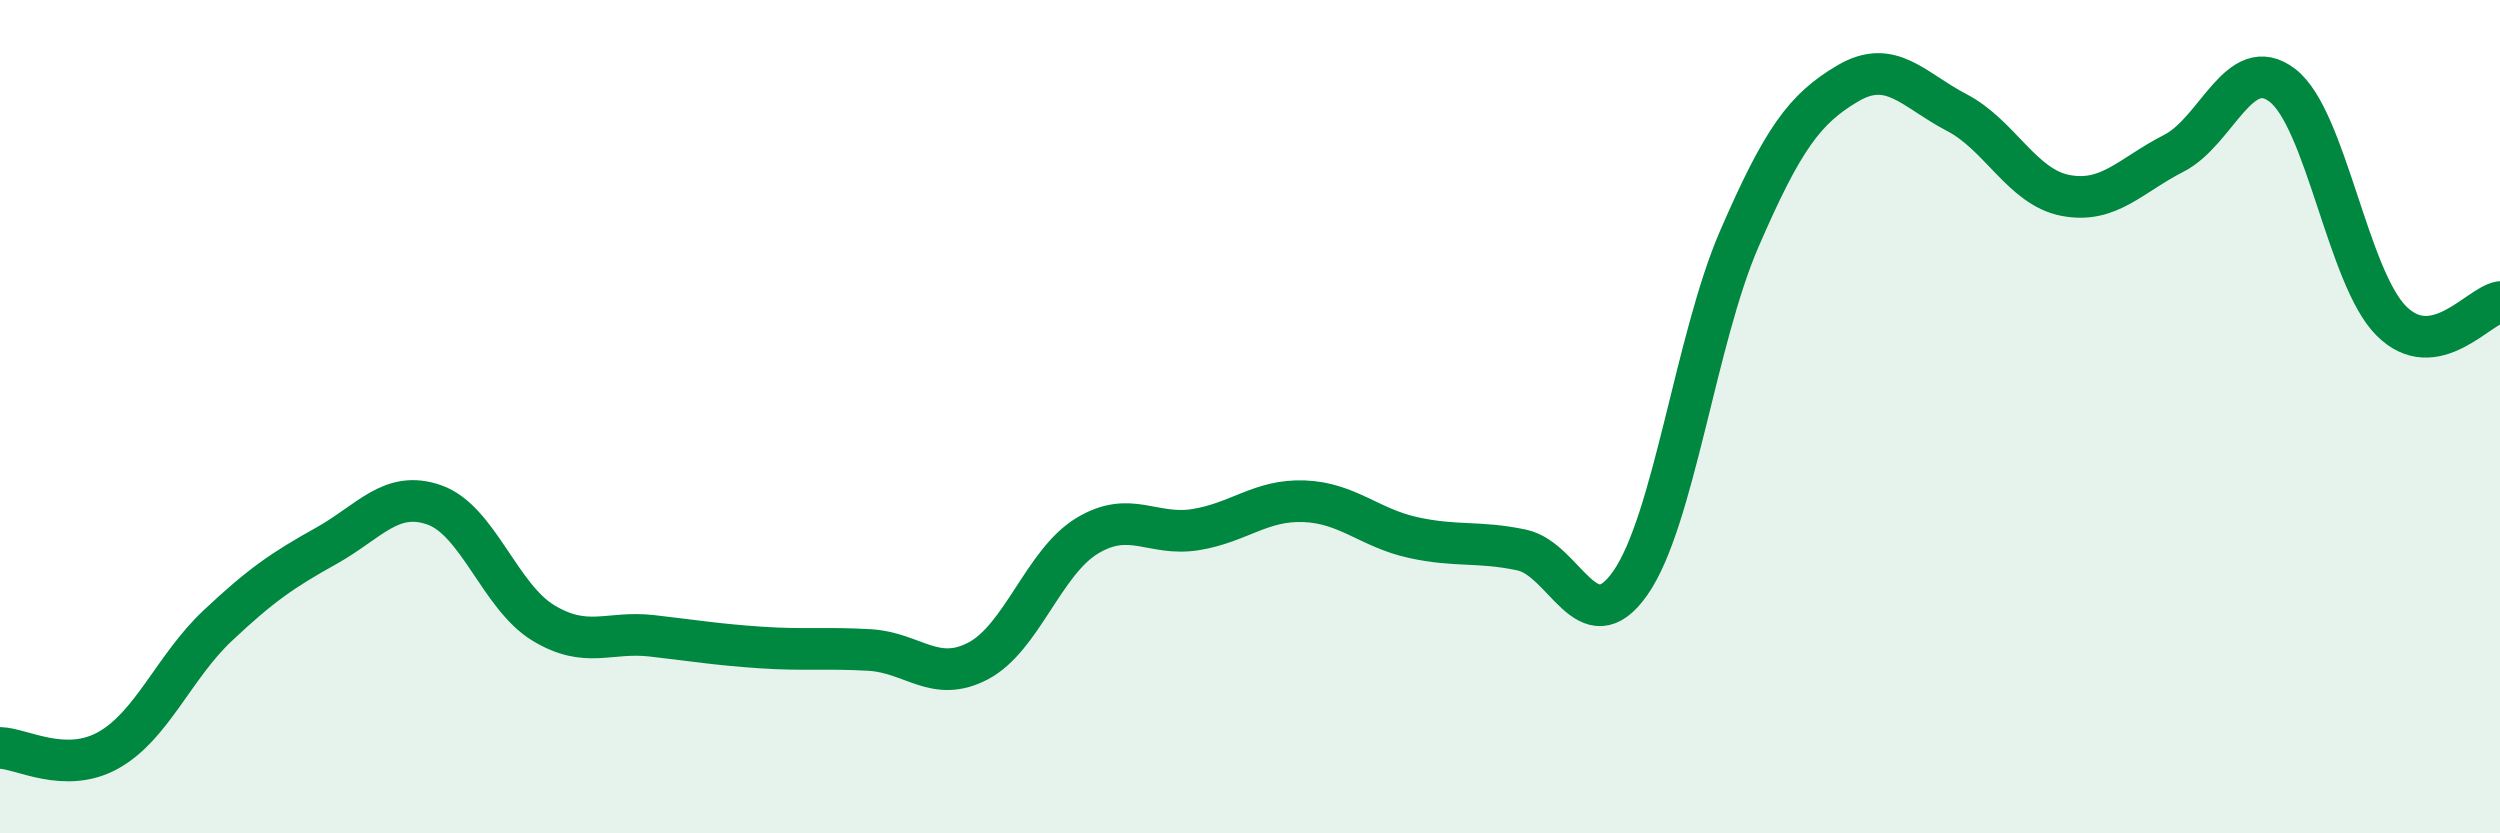 
    <svg width="60" height="20" viewBox="0 0 60 20" xmlns="http://www.w3.org/2000/svg">
      <path
        d="M 0,17.95 C 0.52,17.96 1.57,18.59 2.61,18 C 3.65,17.41 4.18,16 5.22,15.02 C 6.26,14.04 6.79,13.68 7.83,13.1 C 8.87,12.52 9.39,11.75 10.43,12.12 C 11.47,12.49 12,14.32 13.04,14.95 C 14.08,15.58 14.61,15.14 15.65,15.26 C 16.69,15.38 17.22,15.47 18.26,15.54 C 19.3,15.61 19.83,15.54 20.87,15.6 C 21.91,15.66 22.44,16.41 23.48,15.86 C 24.52,15.31 25.05,13.49 26.09,12.86 C 27.13,12.23 27.66,12.88 28.7,12.71 C 29.74,12.54 30.26,11.99 31.3,12.03 C 32.34,12.07 32.87,12.67 33.91,12.9 C 34.95,13.13 35.48,12.98 36.52,13.2 C 37.56,13.42 38.09,15.48 39.13,13.99 C 40.17,12.5 40.7,8.14 41.74,5.74 C 42.78,3.34 43.31,2.61 44.35,2 C 45.39,1.39 45.92,2.16 46.96,2.7 C 48,3.24 48.53,4.49 49.57,4.69 C 50.61,4.89 51.13,4.21 52.17,3.68 C 53.21,3.15 53.74,1.25 54.78,2.05 C 55.82,2.85 56.35,6.66 57.39,7.7 C 58.43,8.74 59.48,7.34 60,7.25L60 20L0 20Z"
        fill="#008740"
        opacity="0.1"
        stroke-linecap="round"
        stroke-linejoin="round"
      />
      <path
        d="M 0,17.95 C 0.52,17.96 1.57,18.59 2.61,18 C 3.65,17.41 4.18,16 5.22,15.02 C 6.26,14.04 6.79,13.68 7.83,13.1 C 8.87,12.52 9.39,11.75 10.43,12.12 C 11.47,12.49 12,14.32 13.04,14.95 C 14.08,15.58 14.61,15.14 15.65,15.26 C 16.69,15.38 17.22,15.47 18.26,15.54 C 19.3,15.61 19.83,15.54 20.87,15.6 C 21.91,15.66 22.44,16.41 23.48,15.86 C 24.52,15.31 25.05,13.49 26.09,12.86 C 27.13,12.23 27.66,12.88 28.7,12.71 C 29.74,12.54 30.26,11.99 31.3,12.03 C 32.34,12.07 32.87,12.67 33.91,12.9 C 34.95,13.13 35.48,12.98 36.52,13.2 C 37.56,13.42 38.09,15.48 39.13,13.99 C 40.17,12.5 40.7,8.14 41.74,5.74 C 42.78,3.34 43.31,2.61 44.35,2 C 45.39,1.39 45.92,2.16 46.96,2.7 C 48,3.24 48.53,4.49 49.57,4.69 C 50.61,4.89 51.13,4.21 52.17,3.68 C 53.21,3.15 53.74,1.25 54.78,2.05 C 55.82,2.85 56.35,6.66 57.39,7.7 C 58.43,8.74 59.48,7.34 60,7.25"
        stroke="#008740"
        stroke-width="1"
        fill="none"
        stroke-linecap="round"
        stroke-linejoin="round"
      />
    </svg>
  